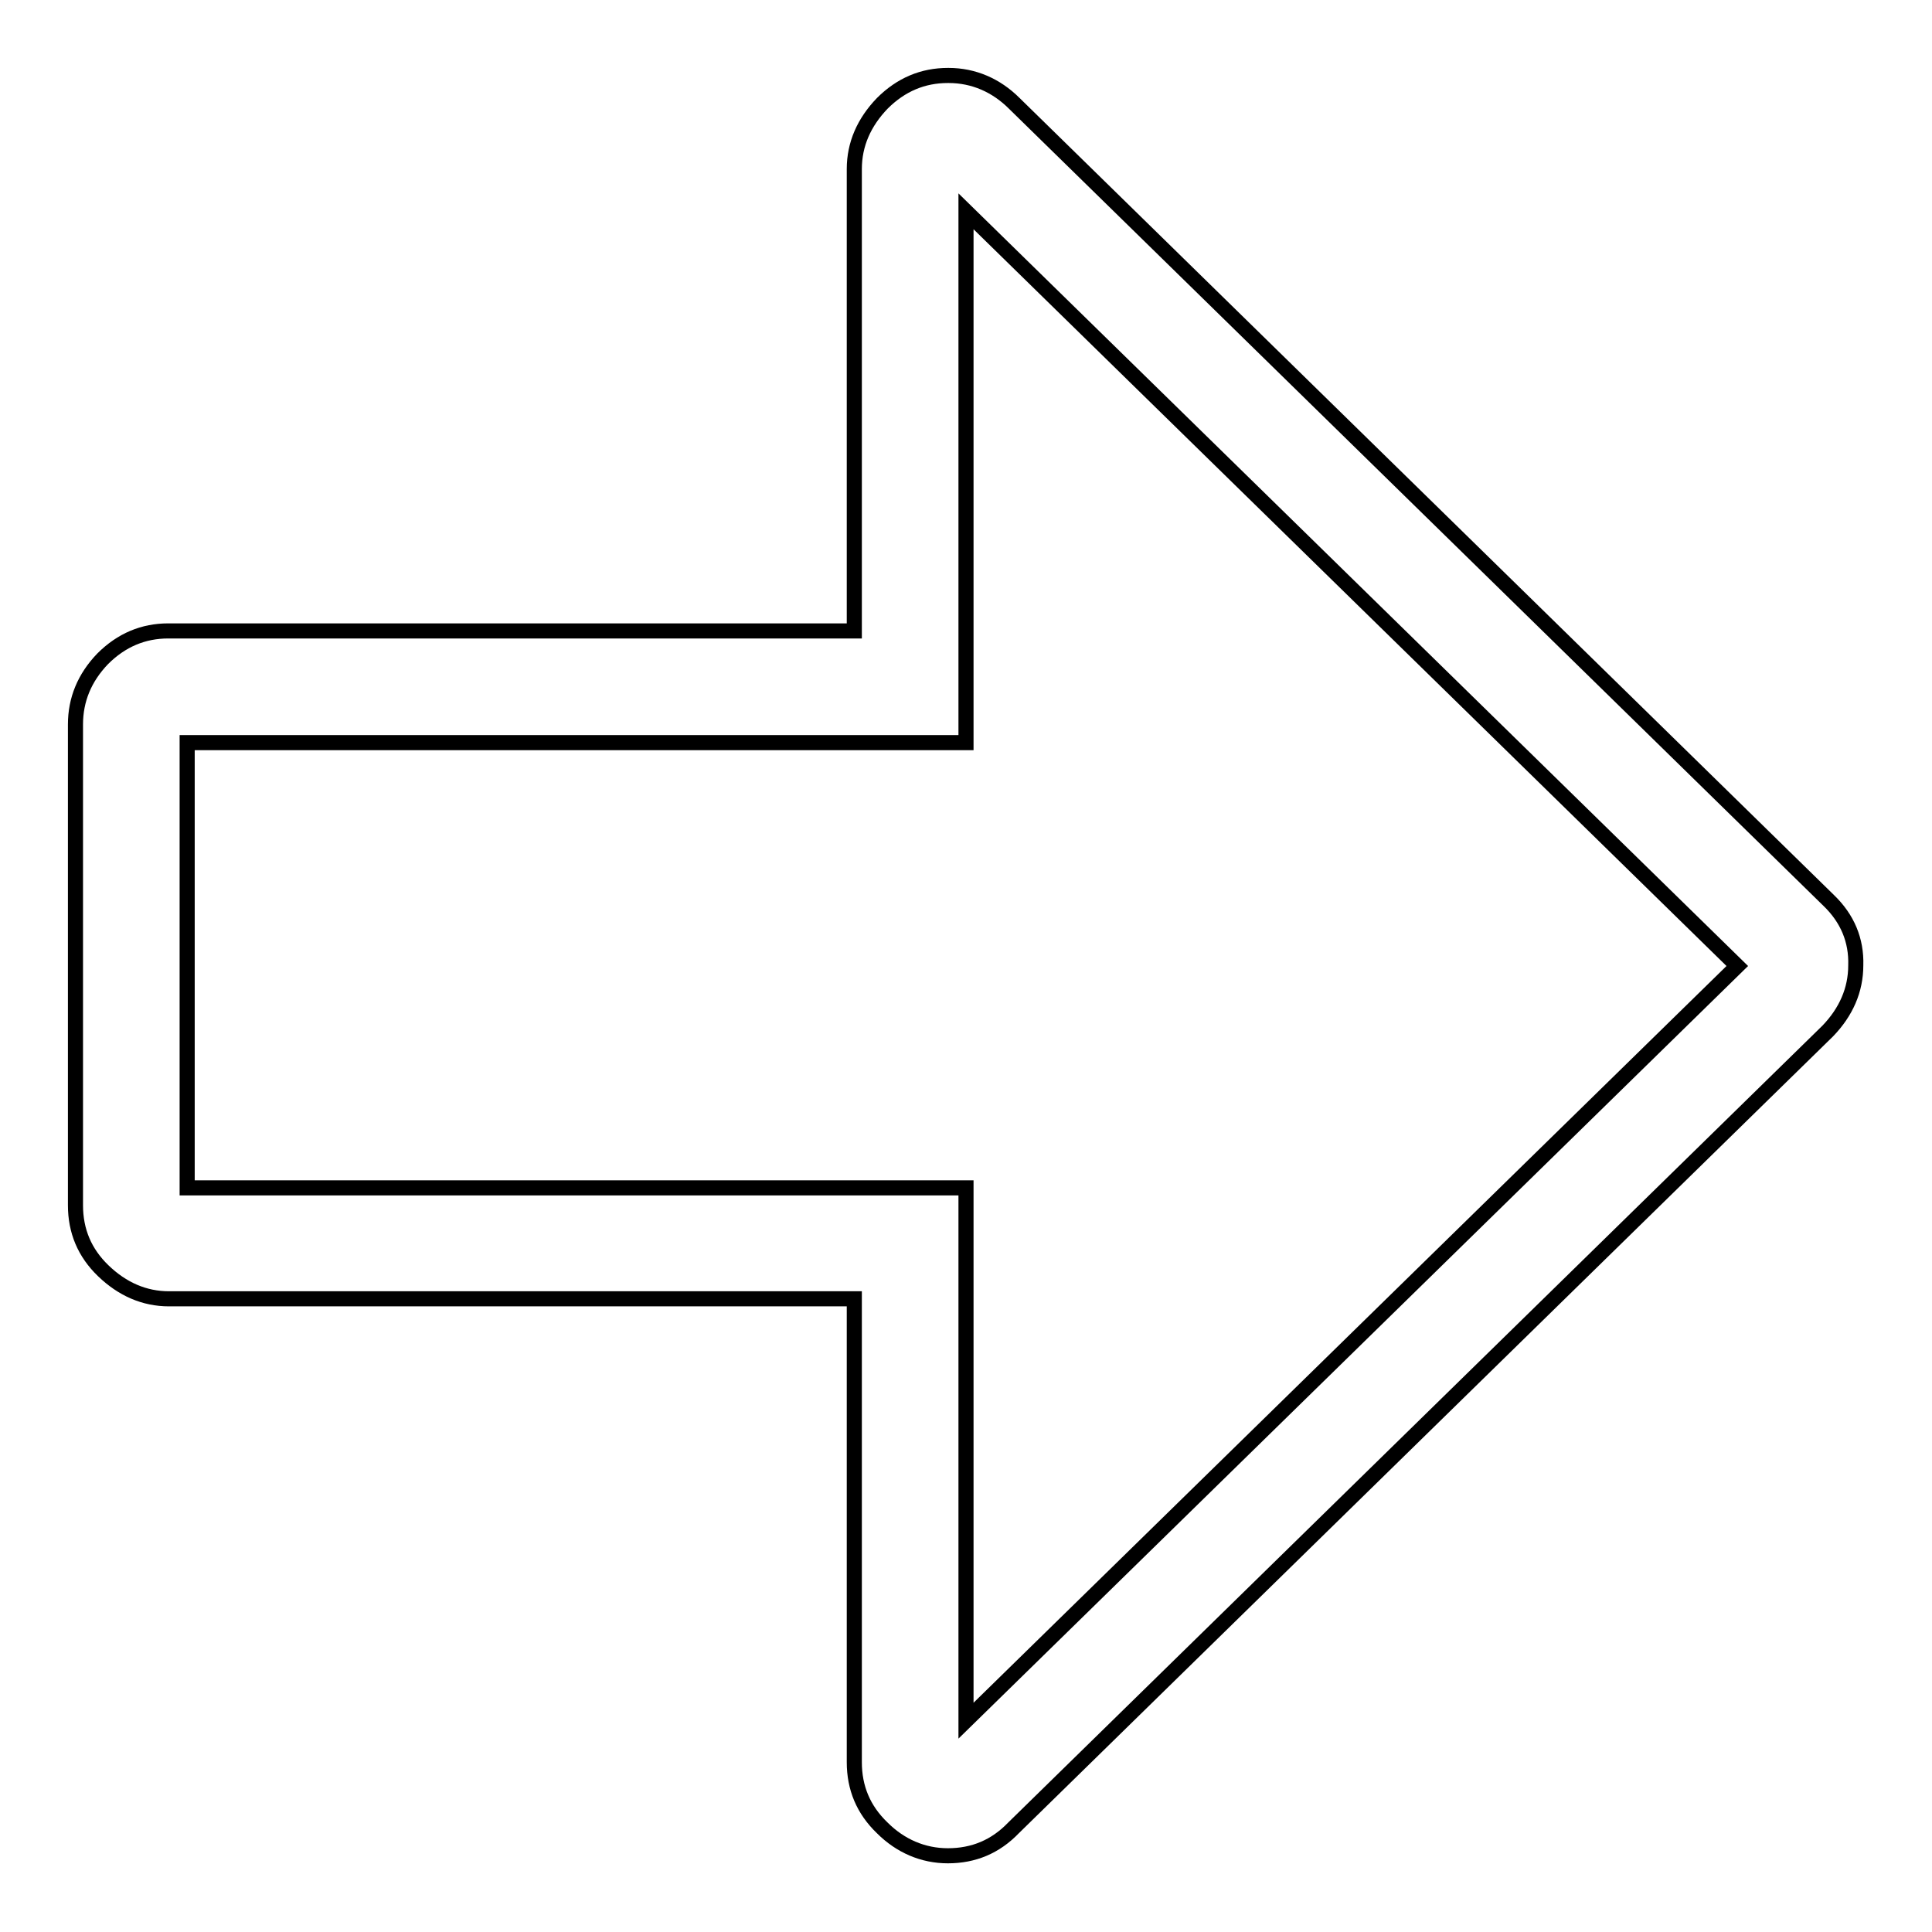 <?xml version="1.0" encoding="utf-8"?>
<!-- Svg Vector Icons : http://www.onlinewebfonts.com/icon -->
<!DOCTYPE svg PUBLIC "-//W3C//DTD SVG 1.1//EN" "http://www.w3.org/Graphics/SVG/1.1/DTD/svg11.dtd">
<svg version="1.1" xmlns="http://www.w3.org/2000/svg" xmlns:xlink="http://www.w3.org/1999/xlink" x="0px" y="0px" viewBox="0 0 256 256" enable-background="new 0 0 256 256" xml:space="preserve">
<g> <path stroke-width="2" fill-opacity="0" stroke="#000000"  d="M242.3,119.3L134.4,13.7c-2.4-2.4-5.4-3.7-8.7-3.7c0,0,0,0-0.1,0c-3.3,0-6.2,1.2-8.7,3.7 c-2.4,2.5-3.7,5.4-3.7,8.7v61.2H22.4c0,0,0,0-0.1,0c-3.3,0-6.2,1.2-8.7,3.7C11.2,89.8,10,92.7,10,96v63.7c0,3.4,1.2,6.3,3.7,8.7 c2.5,2.4,5.4,3.7,8.7,3.7h90.8v61.4c0,3.4,1.2,6.3,3.7,8.7c2.4,2.4,5.4,3.7,8.7,3.7c3.4,0,6.3-1.2,8.7-3.7l107.9-105.6 c2.4-2.5,3.7-5.4,3.7-8.7C246,124.6,244.8,121.7,242.3,119.3z M128,228v-55.8v-14.8h-14.7H24.8v-59h88.5H128V83.6V28l102.2,100 L128,228z"/></g>
</svg>